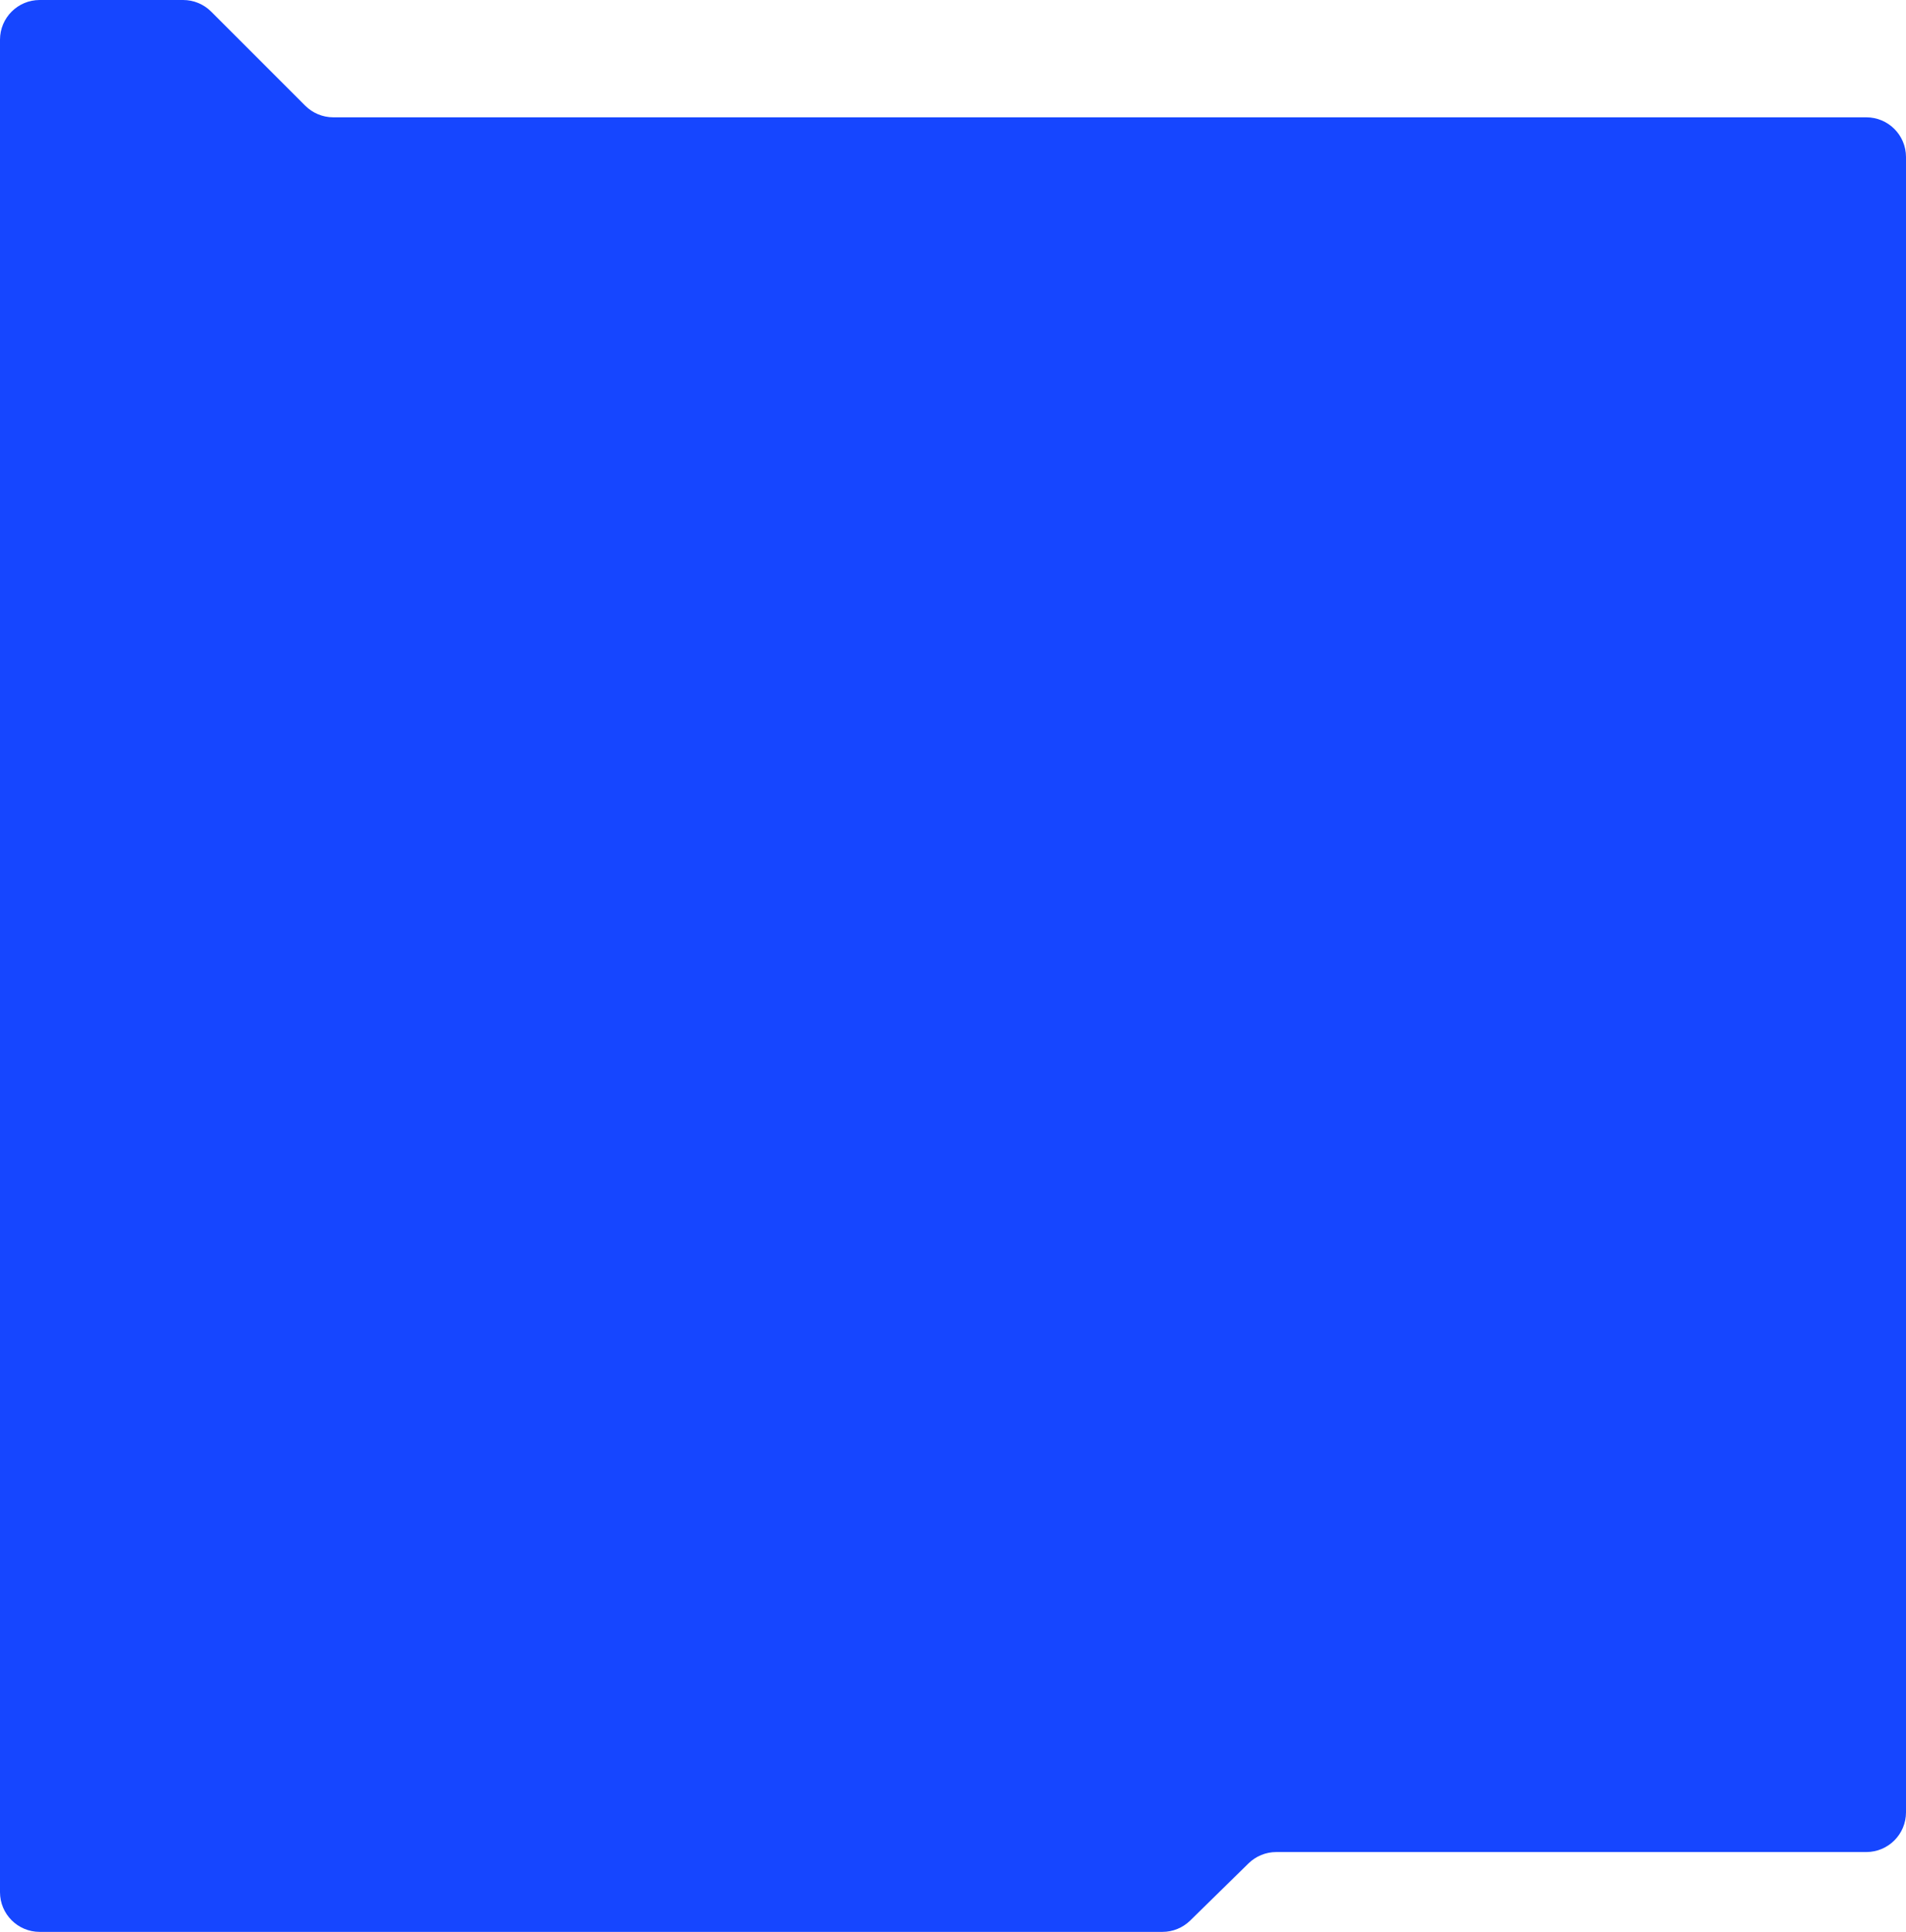 <?xml version="1.0" encoding="UTF-8"?> <svg xmlns="http://www.w3.org/2000/svg" width="960" height="973" viewBox="0 0 960 973" fill="none"> <path d="M960 223.216V912.788C960 923.834 951.046 932.788 940 932.788H642.834C637.599 932.788 632.573 934.841 628.834 938.505L599.474 967.283C595.735 970.947 590.709 973 585.474 973H20C8.954 973 0 964.046 0 953V20C0 8.954 8.954 0 20 0H92.228C97.532 0 102.62 2.108 106.371 5.859L153.732 53.227C157.483 56.979 162.57 59.087 167.875 59.087H940C951.046 59.087 960 68.041 960 79.087V111.198V223.216Z" fill="#1646FF"></path> </svg> 